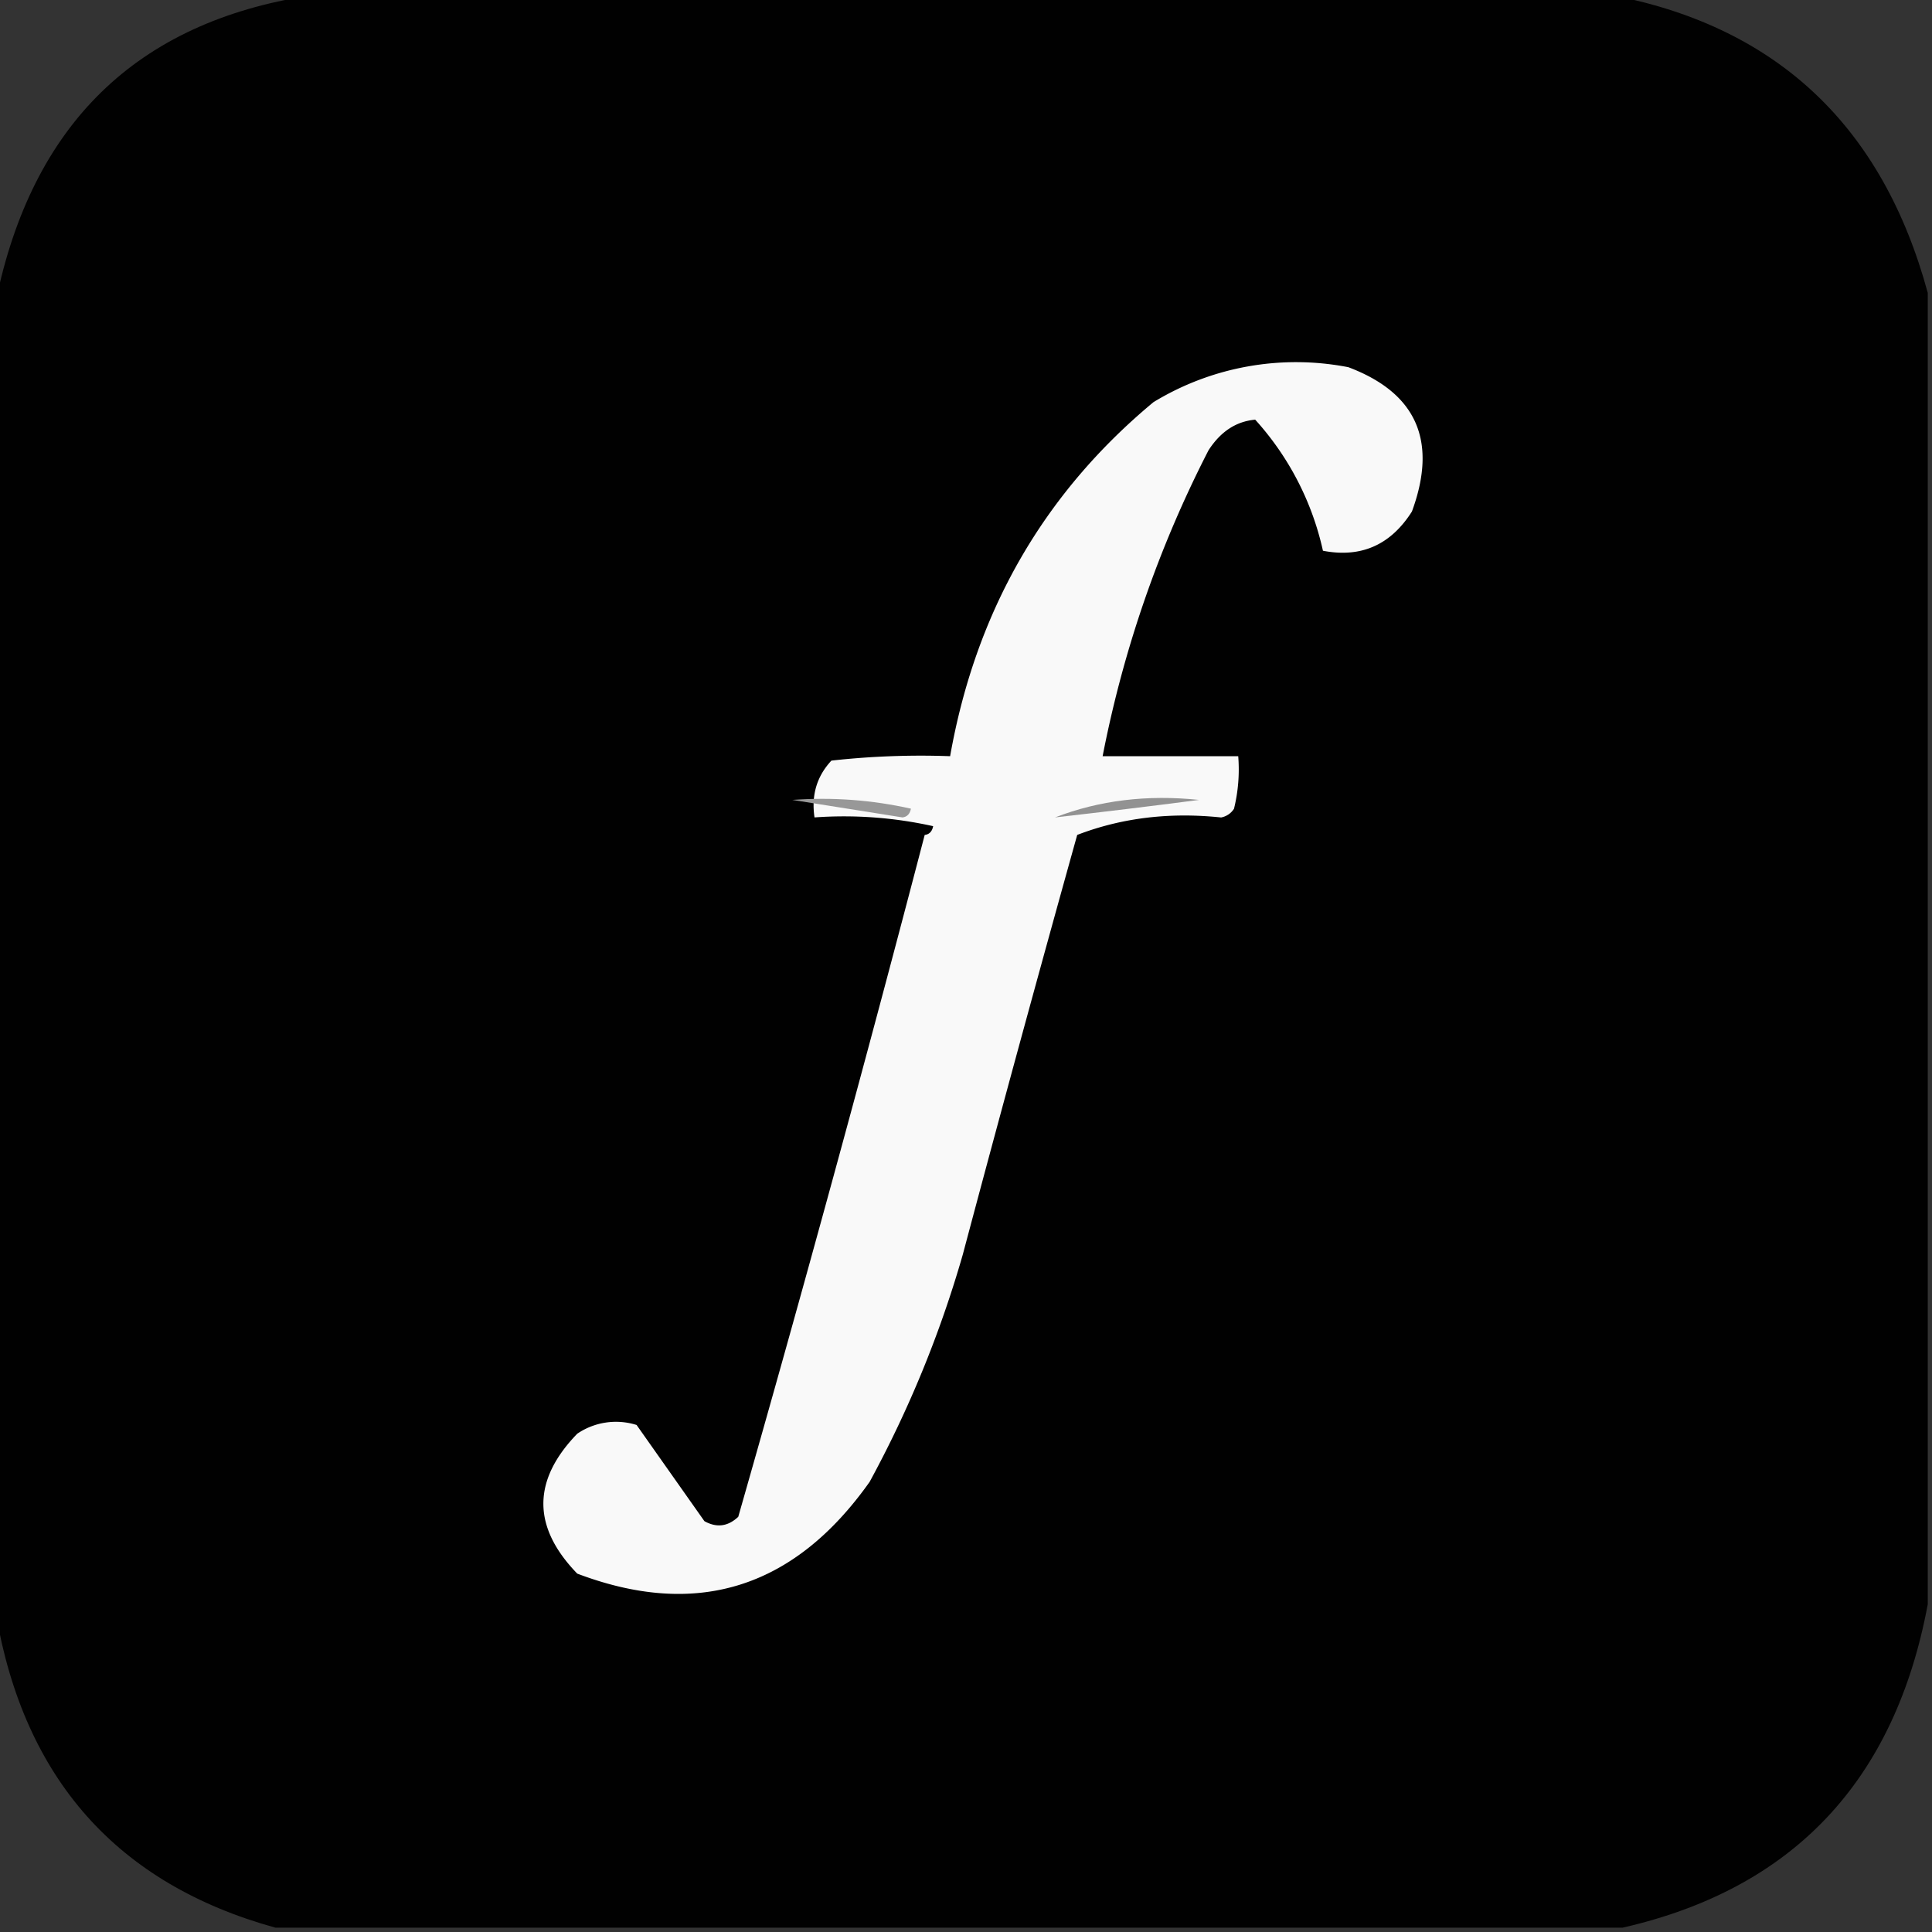 <svg xmlns="http://www.w3.org/2000/svg" width="32" height="32" fill="none" viewBox="0 0 32 32"><rect x="0" y="0" width="32" height="32" fill="#333333" stroke="none"/><g fill-rule="evenodd" clip-path="url(#a)" clip-rule="evenodd"><path fill="#010101" d="M5.123-.072h21.614q4.072.8 5.193 4.923v21.72q-.818 4.39-5.053 5.357H4.561Q.631 30.84-.07 26.715V4.995Q.828.593 5.123-.072"/><path fill="#F9F9F9" d="M20.228 13.54q-1.284-.135-2.386.289a596 596 0 0 0-1.895 6.95 18.6 18.6 0 0 1-1.543 3.765q-1.873 2.646-4.843 1.52-1.122-1.158 0-2.317a1.14 1.14 0 0 1 .983-.145l1.123 1.593q.304.17.561-.072a503 503 0 0 0 3.088-11.294q.114-.013.14-.145a6.8 6.8 0 0 0-1.965-.145q-.083-.552.28-.941a13.4 13.4 0 0 1 1.966-.073q.636-3.594 3.368-5.864a4.54 4.54 0 0 1 3.228-.579q1.696.64 1.053 2.39-.528.833-1.474.65a4.76 4.76 0 0 0-1.122-2.171q-.473.042-.773.507a19 19 0 0 0-1.754 5.067h2.246q.035.441-.07.87a.32.32 0 0 1-.21.144"/><path fill="#989898" d="M13.123 13.249q.993-.072 1.965.145-.026.132-.14.145z"/><path fill="#929292" d="M19.86 13.249q-1.173.153-2.386.29 1.101-.425 2.386-.29"/></g><defs><clipPath id="a"><path fill="#fff" d="M0 0h32v32H0z"/></clipPath></defs></svg>